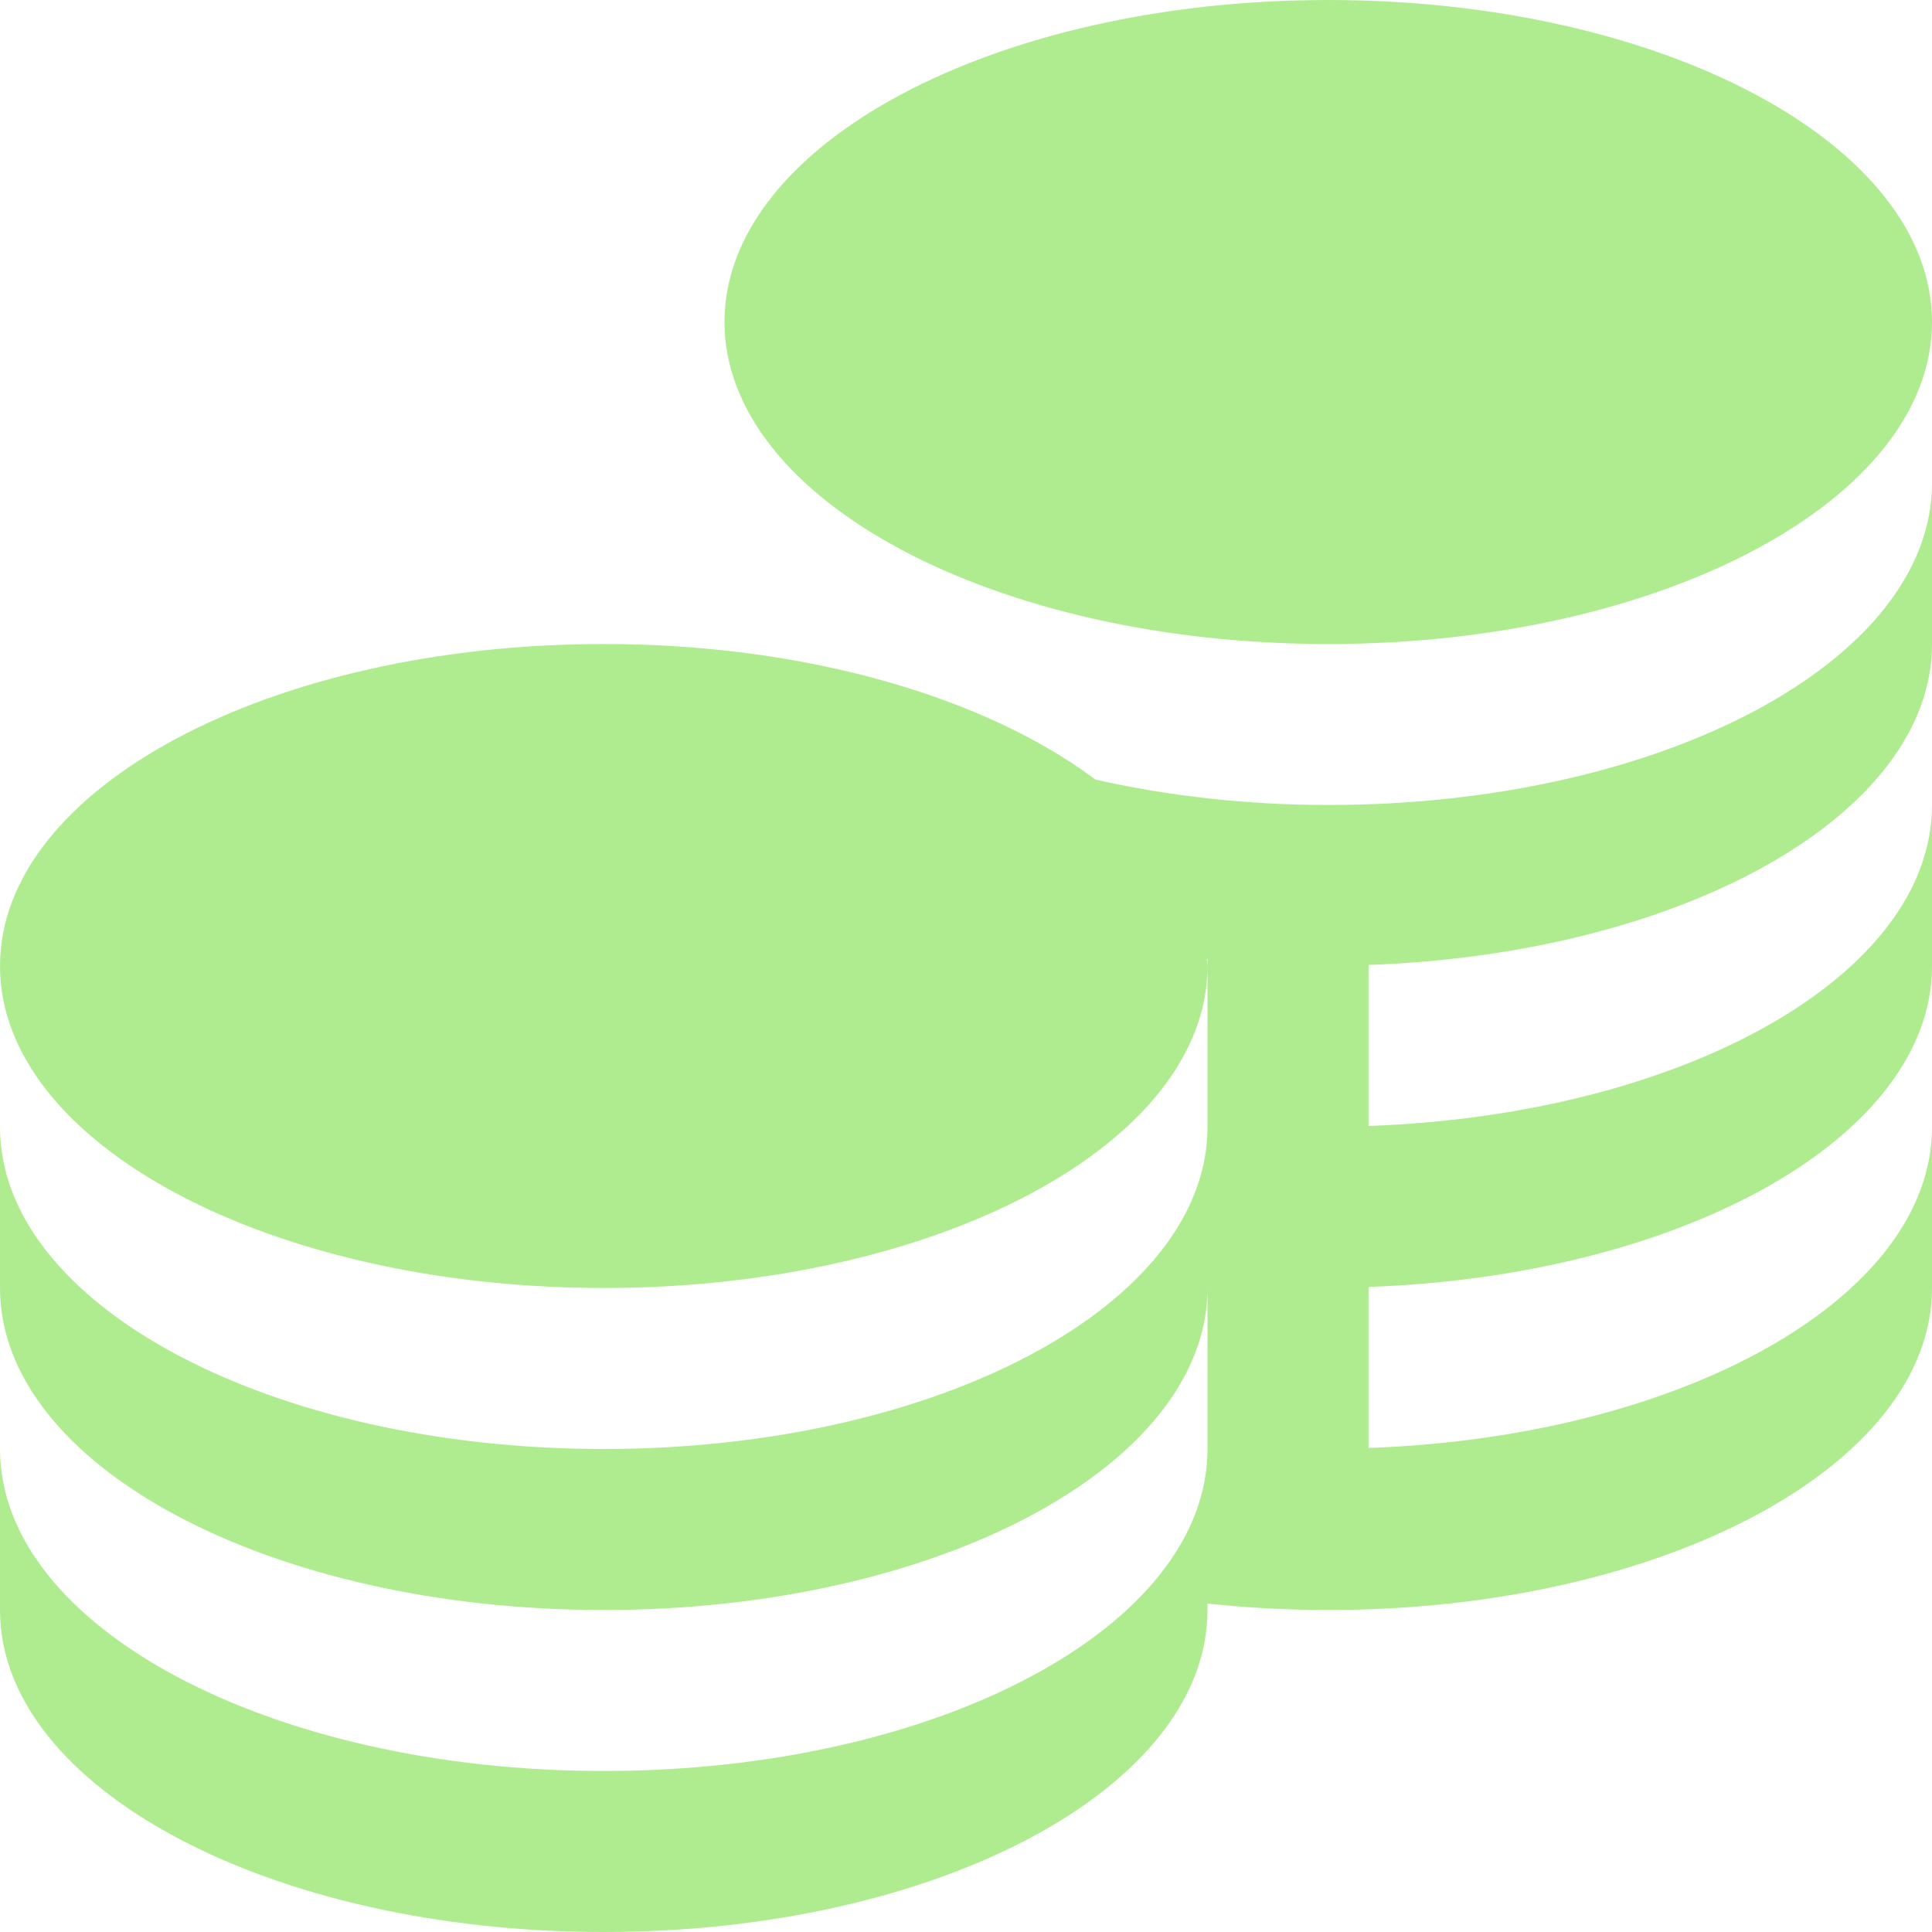 <?xml version="1.0" encoding="UTF-8"?> <svg xmlns="http://www.w3.org/2000/svg" width="44" height="44" viewBox="0 0 44 44" fill="none"> <g clip-path="url(#clip0_191_7527)"> <path d="M16.5 7.333C16.5 3.284 22.656 0 30.25 0C37.844 0 44 3.284 44 7.333C44 11.383 37.844 14.667 30.25 14.667C22.656 14.667 16.5 11.383 16.5 7.333ZM30.25 18.333C28.367 18.333 26.581 18.122 24.95 17.756C22.458 15.888 18.375 14.667 13.75 14.667C6.156 14.667 0 17.95 0 22C0 26.05 6.156 29.333 13.75 29.333C21.344 29.333 27.5 26.05 27.5 22C27.5 21.947 27.487 21.895 27.485 21.842H27.5V25.667C27.5 29.716 21.344 33 13.75 33C6.156 33 0 29.716 0 25.667V29.333C0 33.383 6.156 36.667 13.75 36.667C21.344 36.667 27.5 33.383 27.5 29.333V33C27.5 37.05 21.344 40.333 13.75 40.333C6.156 40.333 0 37.05 0 33V36.667C0 40.717 6.156 44 13.75 44C21.344 44 27.5 40.717 27.5 36.667V36.52C28.389 36.615 29.308 36.667 30.25 36.667C37.844 36.667 44 33.383 44 29.333V25.667C44 29.552 38.331 32.723 31.167 32.976V29.309C38.331 29.056 44 25.887 44 22V18.333C44 22.218 38.331 25.39 31.167 25.643V21.976C38.331 21.723 44 18.553 44 14.667V11C44 15.05 37.844 18.333 30.25 18.333Z" fill="#AFEC8F"></path> </g> <defs> <clipPath id="clip0_191_7527"> <rect width="44" height="44" fill="white"></rect> </clipPath> </defs> </svg> 